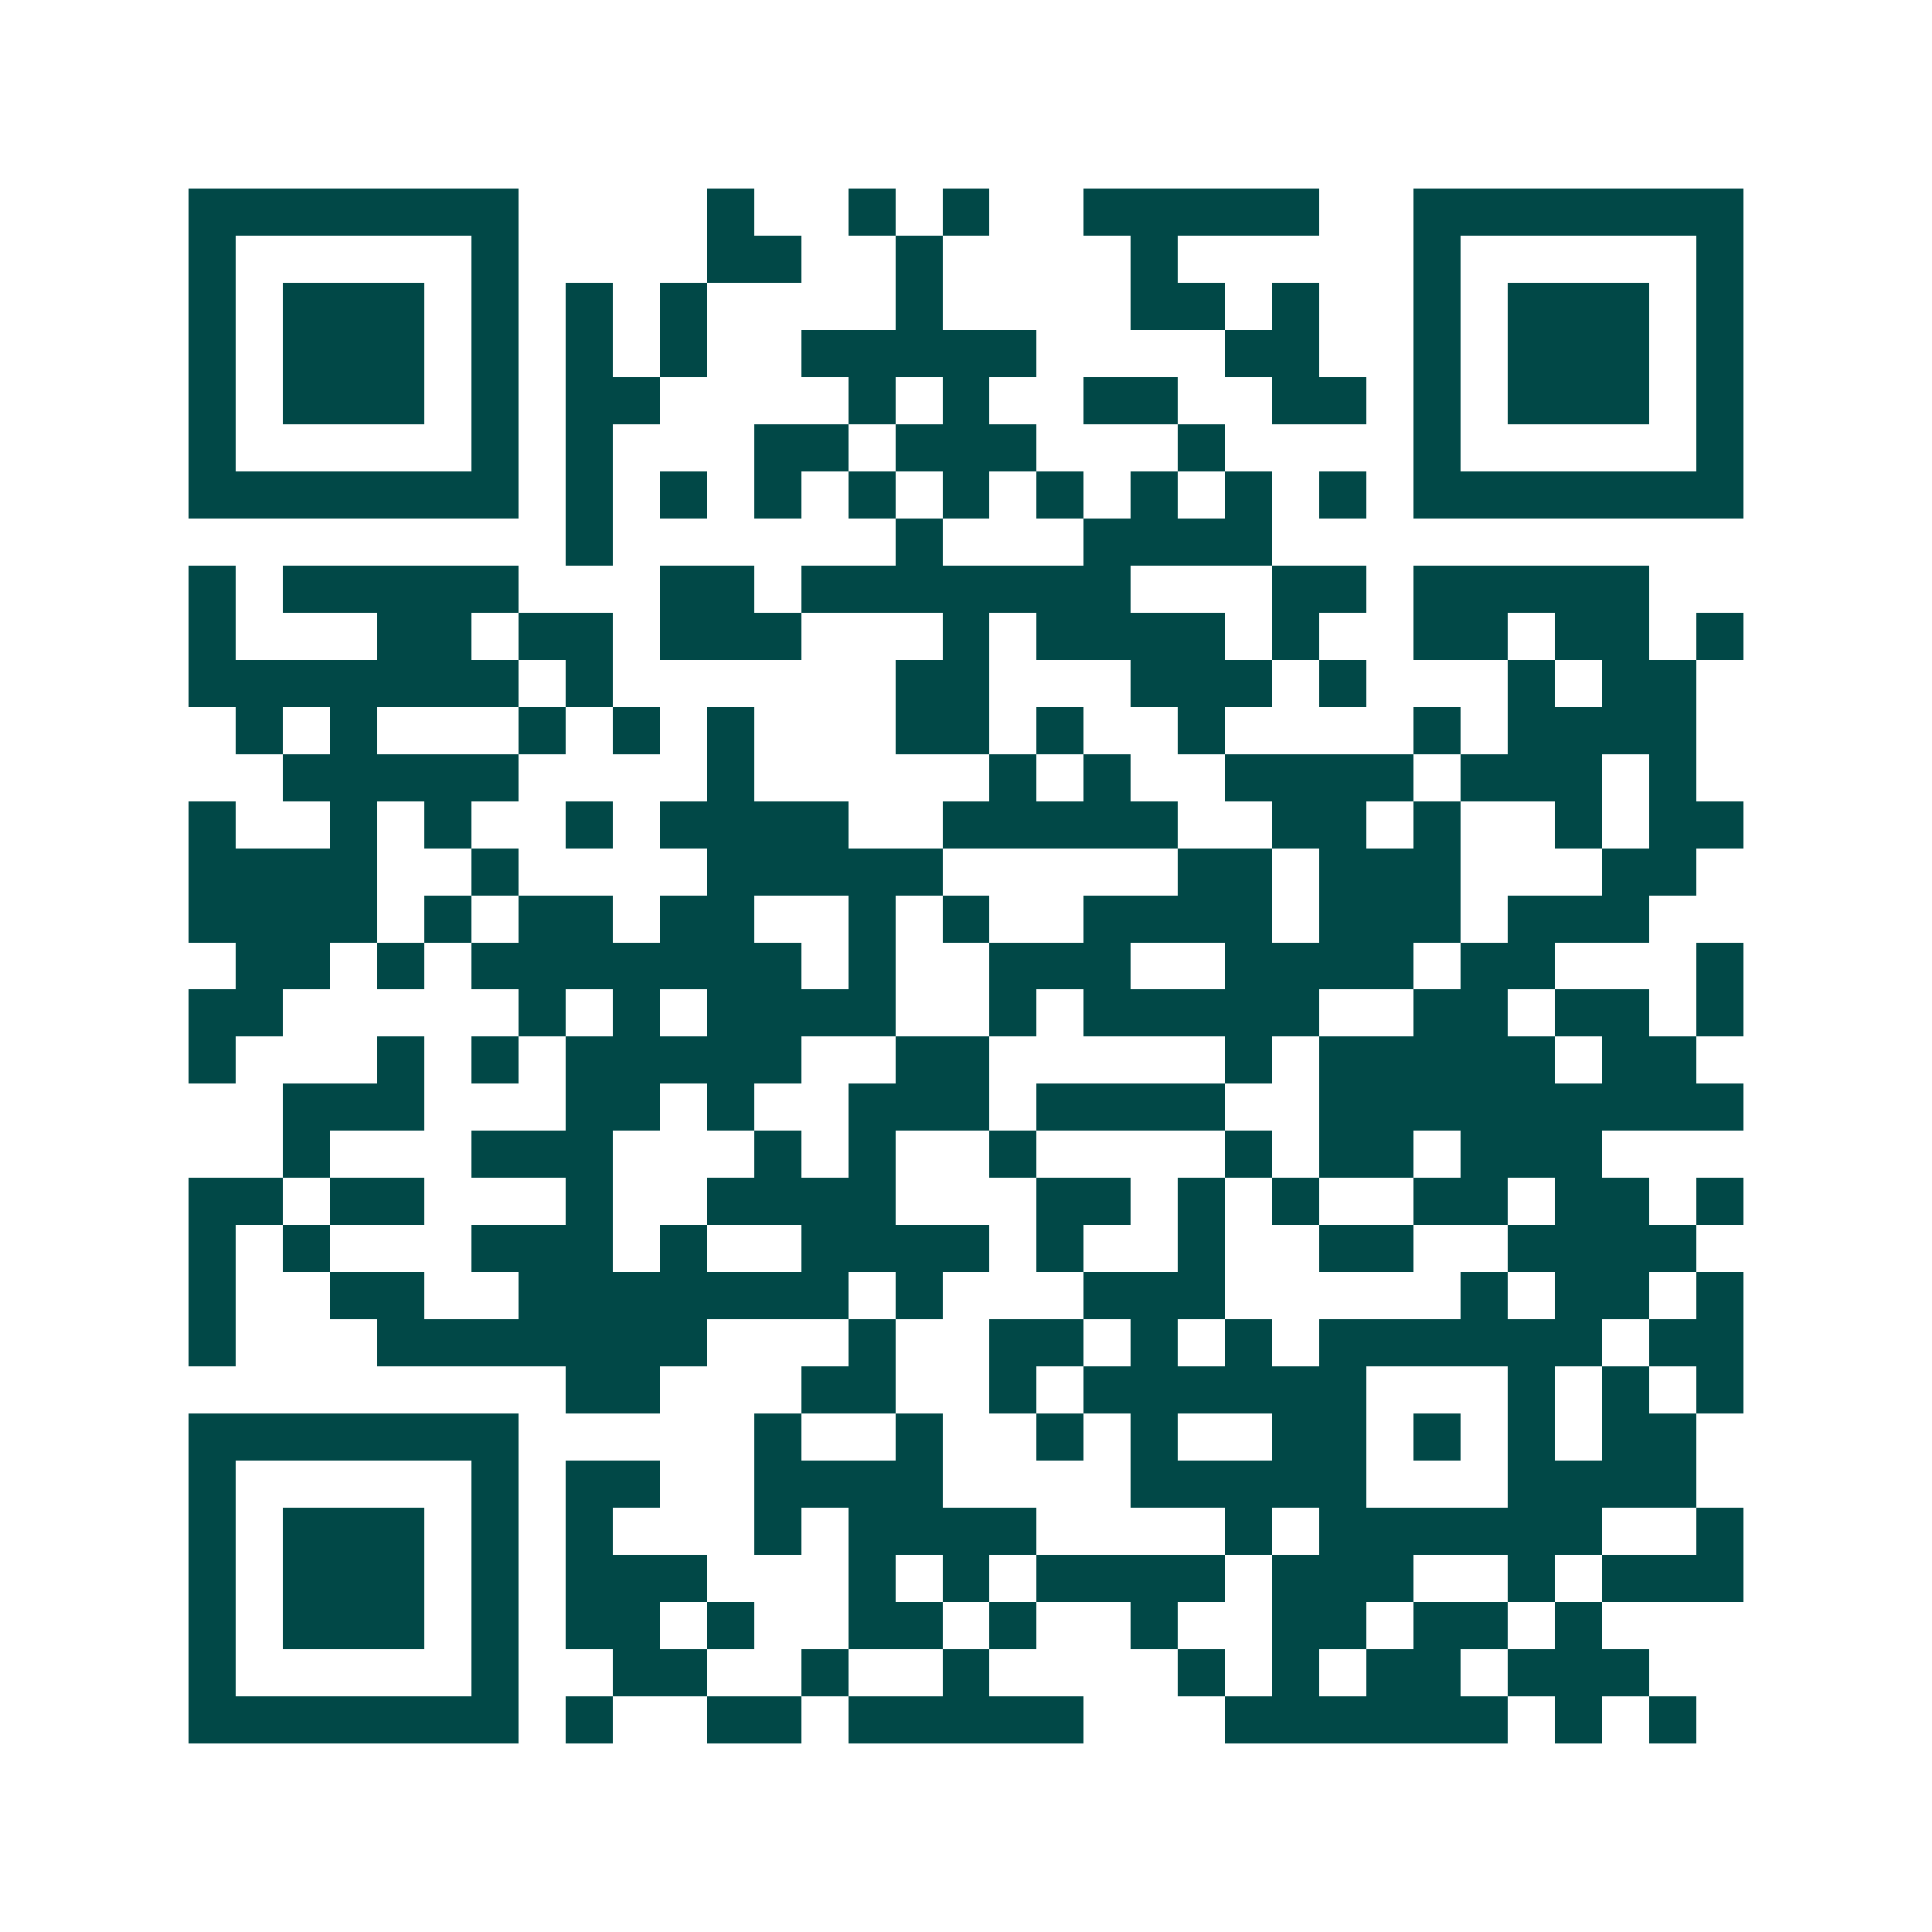 <svg xmlns="http://www.w3.org/2000/svg" width="200" height="200" viewBox="0 0 41 41" shape-rendering="crispEdges"><path fill="#ffffff" d="M0 0h41v41H0z"/><path stroke="#014847" d="M4 4.5h7m4 0h1m2 0h1m1 0h1m2 0h5m2 0h7M4 5.5h1m5 0h1m4 0h2m2 0h1m4 0h1m5 0h1m5 0h1M4 6.5h1m1 0h3m1 0h1m1 0h1m1 0h1m4 0h1m4 0h2m1 0h1m2 0h1m1 0h3m1 0h1M4 7.5h1m1 0h3m1 0h1m1 0h1m1 0h1m2 0h5m4 0h2m2 0h1m1 0h3m1 0h1M4 8.5h1m1 0h3m1 0h1m1 0h2m4 0h1m1 0h1m2 0h2m2 0h2m1 0h1m1 0h3m1 0h1M4 9.5h1m5 0h1m1 0h1m3 0h2m1 0h3m3 0h1m4 0h1m5 0h1M4 10.5h7m1 0h1m1 0h1m1 0h1m1 0h1m1 0h1m1 0h1m1 0h1m1 0h1m1 0h1m1 0h7M12 11.5h1m6 0h1m3 0h4M4 12.5h1m1 0h5m3 0h2m1 0h7m3 0h2m1 0h5M4 13.5h1m3 0h2m1 0h2m1 0h3m3 0h1m1 0h4m1 0h1m2 0h2m1 0h2m1 0h1M4 14.5h7m1 0h1m6 0h2m3 0h3m1 0h1m3 0h1m1 0h2M5 15.5h1m1 0h1m3 0h1m1 0h1m1 0h1m3 0h2m1 0h1m2 0h1m4 0h1m1 0h4M6 16.5h5m4 0h1m5 0h1m1 0h1m2 0h4m1 0h3m1 0h1M4 17.5h1m2 0h1m1 0h1m2 0h1m1 0h4m2 0h5m2 0h2m1 0h1m2 0h1m1 0h2M4 18.5h4m2 0h1m4 0h5m5 0h2m1 0h3m3 0h2M4 19.5h4m1 0h1m1 0h2m1 0h2m2 0h1m1 0h1m2 0h4m1 0h3m1 0h3M5 20.5h2m1 0h1m1 0h7m1 0h1m2 0h3m2 0h4m1 0h2m3 0h1M4 21.5h2m5 0h1m1 0h1m1 0h4m2 0h1m1 0h5m2 0h2m1 0h2m1 0h1M4 22.5h1m3 0h1m1 0h1m1 0h5m2 0h2m5 0h1m1 0h5m1 0h2M6 23.5h3m3 0h2m1 0h1m2 0h3m1 0h4m2 0h9M6 24.5h1m3 0h3m3 0h1m1 0h1m2 0h1m4 0h1m1 0h2m1 0h3M4 25.5h2m1 0h2m3 0h1m2 0h4m3 0h2m1 0h1m1 0h1m2 0h2m1 0h2m1 0h1M4 26.5h1m1 0h1m3 0h3m1 0h1m2 0h4m1 0h1m2 0h1m2 0h2m2 0h4M4 27.5h1m2 0h2m2 0h7m1 0h1m3 0h3m5 0h1m1 0h2m1 0h1M4 28.5h1m3 0h7m3 0h1m2 0h2m1 0h1m1 0h1m1 0h6m1 0h2M12 29.5h2m3 0h2m2 0h1m1 0h6m3 0h1m1 0h1m1 0h1M4 30.5h7m5 0h1m2 0h1m2 0h1m1 0h1m2 0h2m1 0h1m1 0h1m1 0h2M4 31.5h1m5 0h1m1 0h2m2 0h4m4 0h5m3 0h4M4 32.5h1m1 0h3m1 0h1m1 0h1m3 0h1m1 0h4m4 0h1m1 0h6m2 0h1M4 33.5h1m1 0h3m1 0h1m1 0h3m3 0h1m1 0h1m1 0h4m1 0h3m2 0h1m1 0h3M4 34.5h1m1 0h3m1 0h1m1 0h2m1 0h1m2 0h2m1 0h1m2 0h1m2 0h2m1 0h2m1 0h1M4 35.5h1m5 0h1m2 0h2m2 0h1m2 0h1m4 0h1m1 0h1m1 0h2m1 0h3M4 36.5h7m1 0h1m2 0h2m1 0h5m3 0h6m1 0h1m1 0h1"/></svg>

